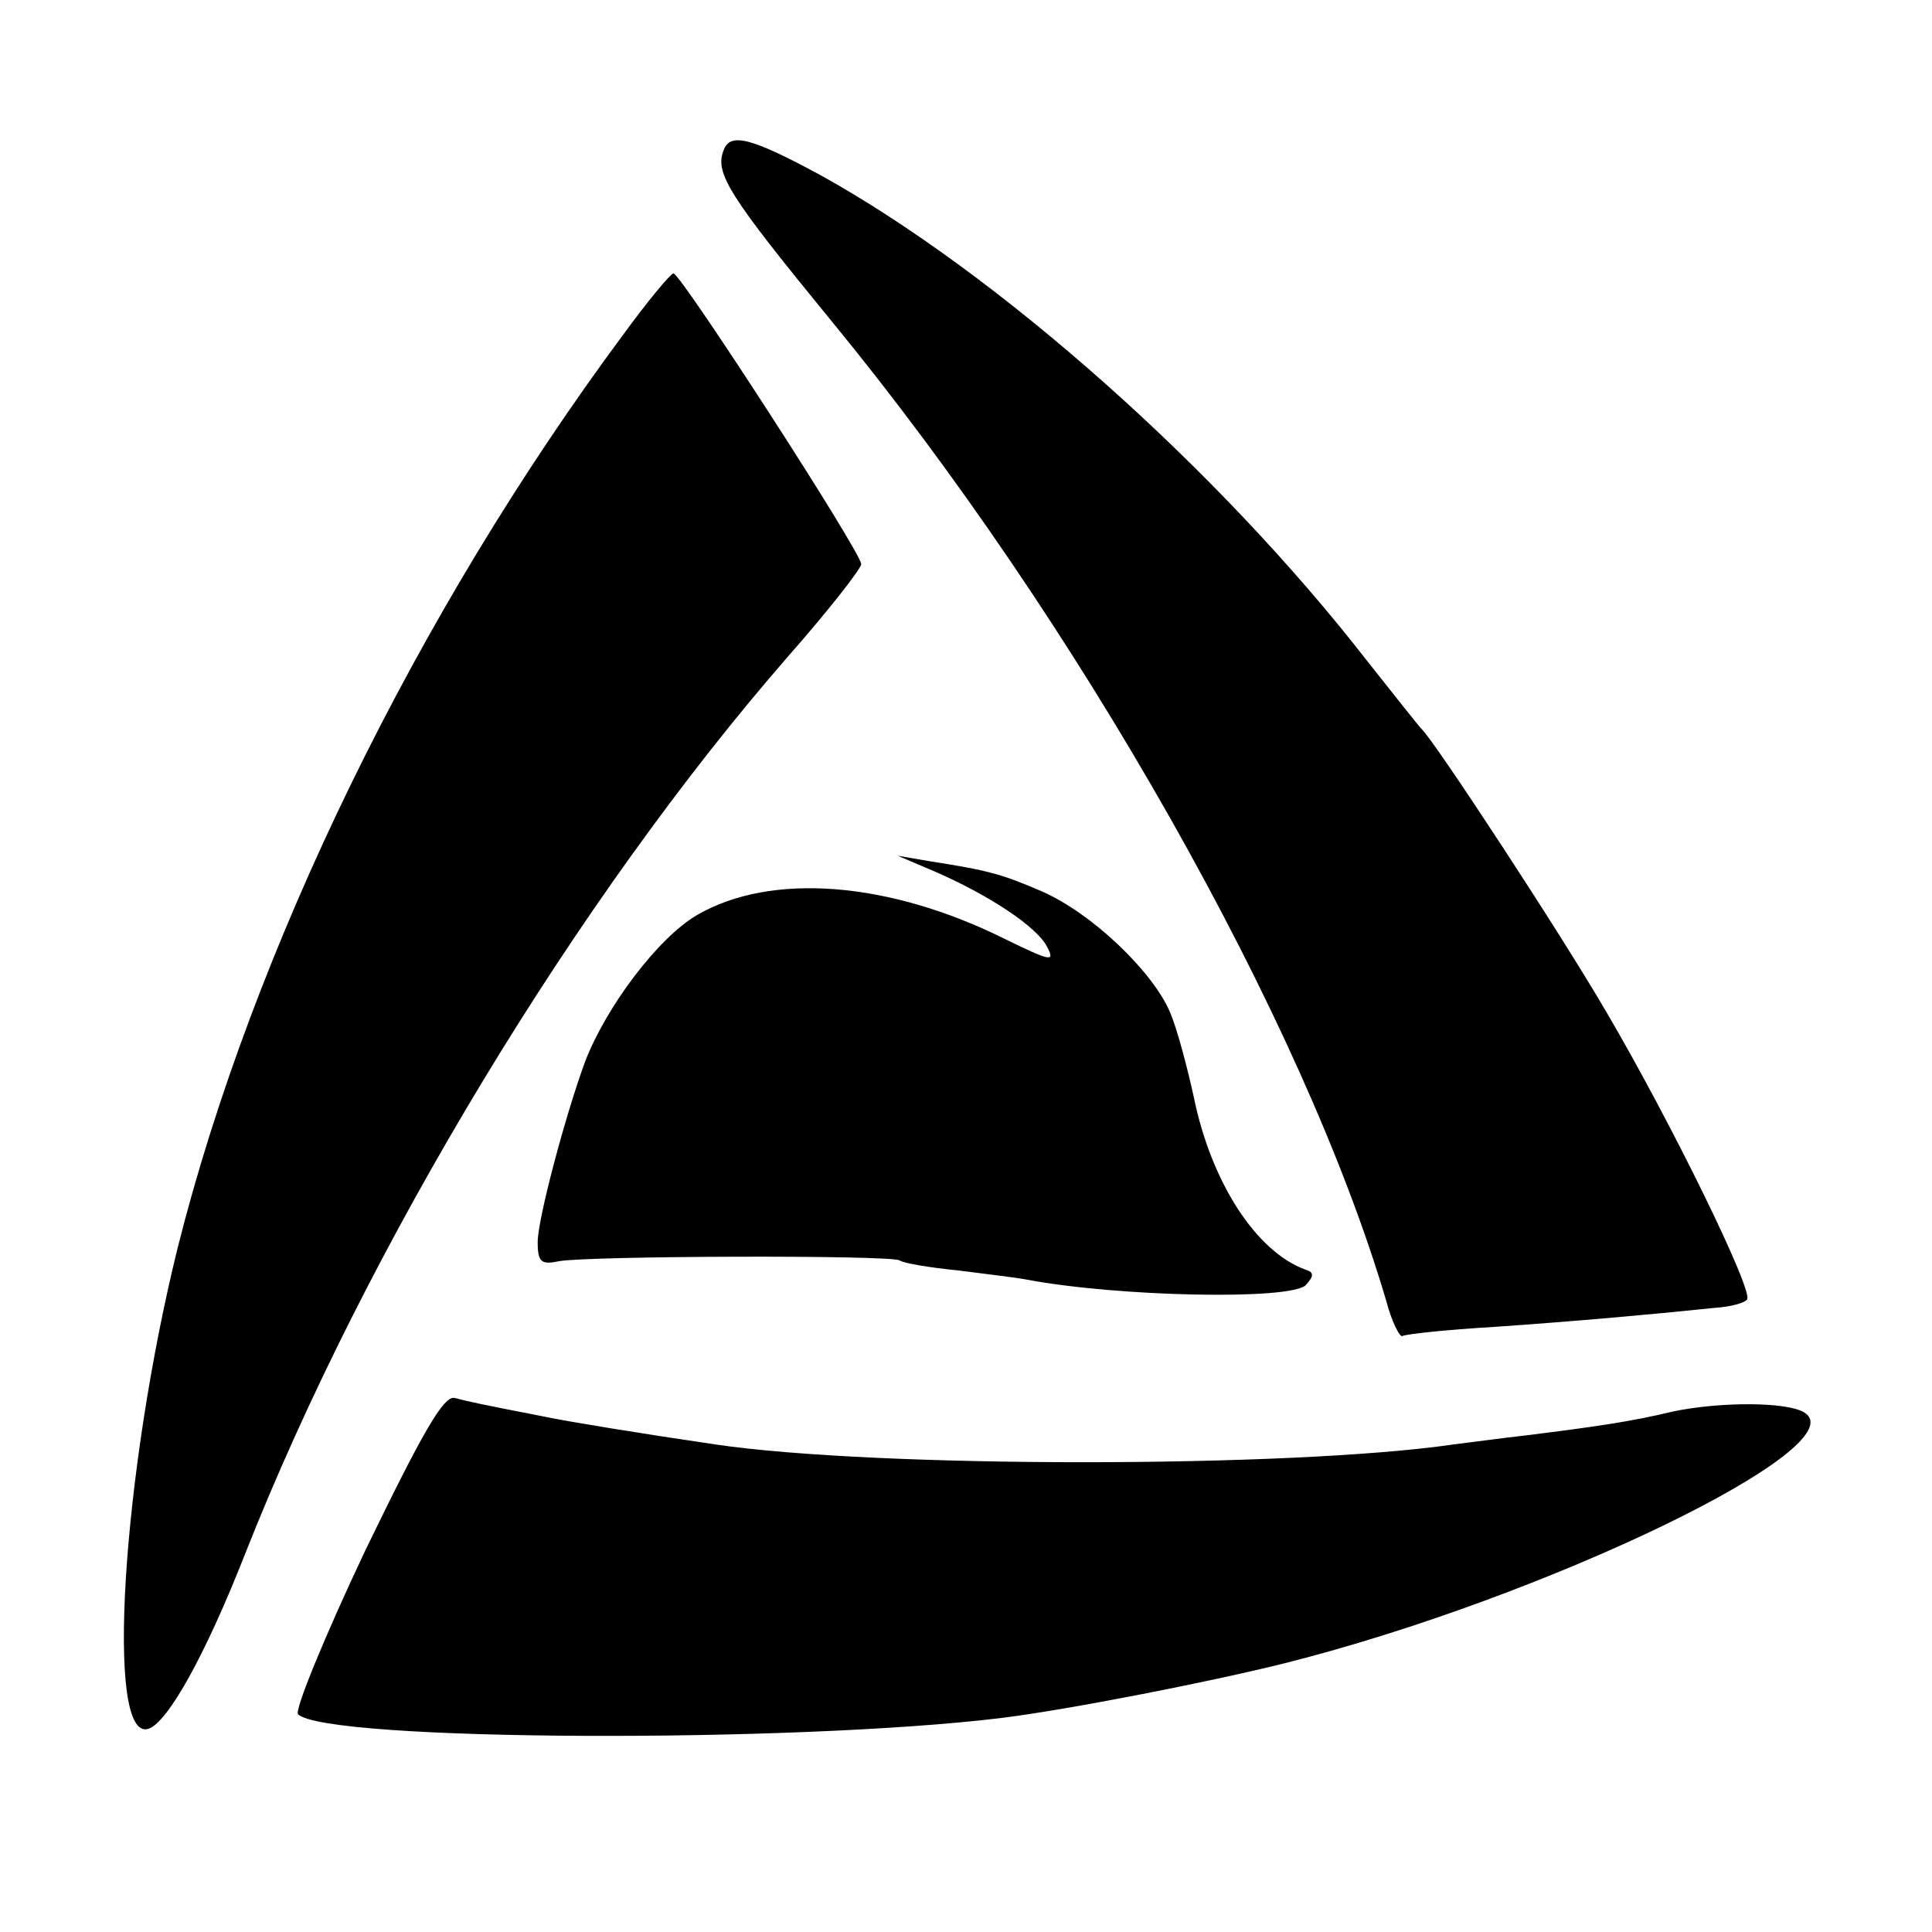 <?xml version="1.0" standalone="no"?>
<!DOCTYPE svg PUBLIC "-//W3C//DTD SVG 20010904//EN"
 "http://www.w3.org/TR/2001/REC-SVG-20010904/DTD/svg10.dtd">
<svg version="1.0" xmlns="http://www.w3.org/2000/svg"
 width="212pt" height="212pt" viewBox="0 0 212 212"
 preserveAspectRatio="xMidYMid meet">
<g transform="translate(0,212) scale(0.1,-0.1)"
fill="#000000" stroke="none">
<path d="M794 1955 c-10 -25 6 -50 119 -188 270 -329 517 -766 608 -1074 6
-23 15 -41 18 -39 3 2 49 7 101 10 86 6 166 13 243 21 15 1 31 5 34 9 8 8 -83
194 -154 315 -50 86 -189 298 -203 311 -3 3 -30 37 -60 75 -164 211 -405 425
-600 533 -76 41 -99 47 -106 27z"/>
<path d="M684 1753 c-227 -306 -407 -676 -489 -1002 -61 -247 -80 -544 -32
-528 21 7 62 80 106 192 133 337 365 720 596 985 44 50 80 96 80 101 0 13
-198 319 -206 319 -3 0 -28 -30 -55 -67z"/>
<path d="M1025 1164 c60 -26 113 -61 124 -83 9 -17 4 -16 -47 9 -127 63 -256
73 -337 26 -43 -25 -100 -101 -123 -161 -22 -60 -52 -173 -52 -198 0 -22 4
-25 23 -21 30 6 364 7 374 1 4 -3 33 -8 64 -11 31 -4 65 -8 75 -10 100 -19
291 -23 307 -6 9 10 9 14 -1 17 -54 20 -103 96 -122 189 -7 32 -18 74 -26 93
-19 45 -86 109 -141 133 -44 19 -59 23 -123 33 l-35 6 40 -17z"/>
<path d="M401 419 c-45 -95 -78 -176 -74 -180 30 -30 545 -32 773 -4 72 9 226
39 310 60 286 72 629 238 570 275 -19 12 -93 12 -145 1 -45 -11 -88 -17 -160
-26 -27 -3 -63 -8 -80 -10 -179 -26 -634 -26 -810 0 -82 12 -161 25 -185 30
-72 14 -86 17 -101 21 -12 3 -35 -37 -98 -167z"/>
</g>
</svg>
